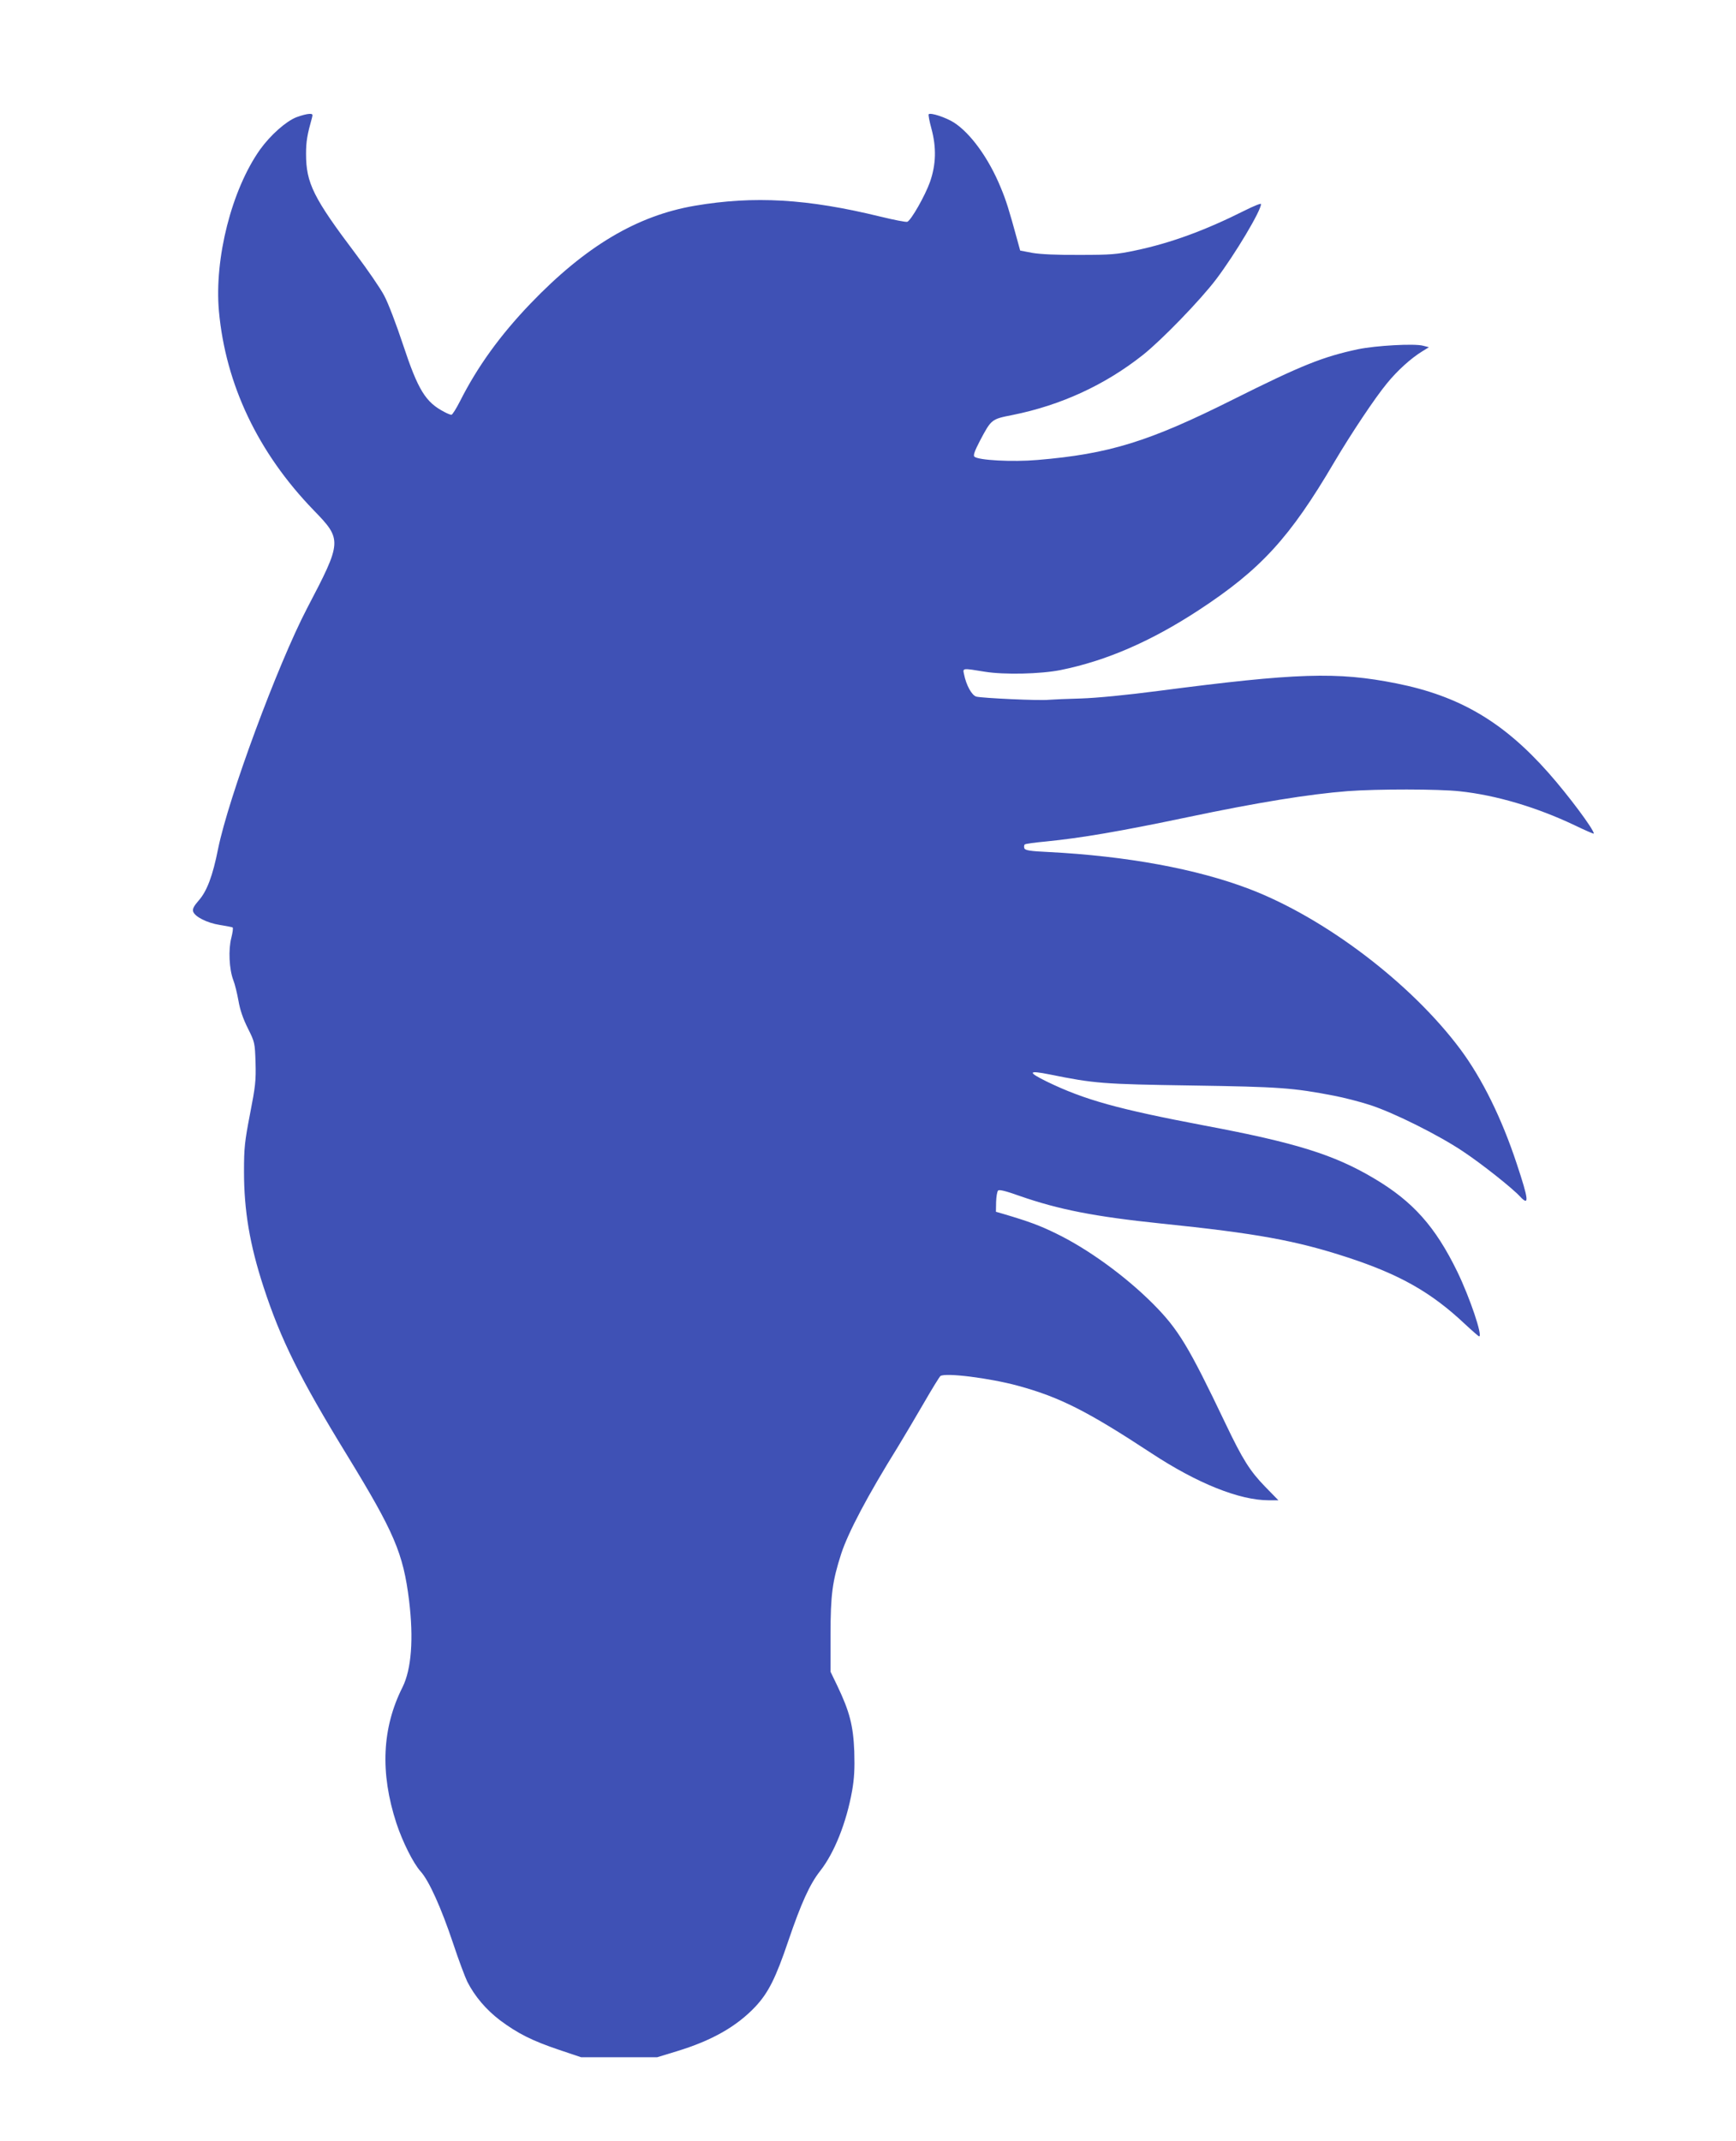 <?xml version="1.0" standalone="no"?>
<!DOCTYPE svg PUBLIC "-//W3C//DTD SVG 20010904//EN"
 "http://www.w3.org/TR/2001/REC-SVG-20010904/DTD/svg10.dtd">
<svg version="1.0" xmlns="http://www.w3.org/2000/svg"
 width="1038pt" height="1280pt" viewBox="0 0 1038 1280"
 preserveAspectRatio="xMidYMid meet">
<g transform="translate(0,1280) scale(0.1,-0.1)"
fill="#3f51b5" stroke="none">
<path d="M1772 12099 c-63 -25 -155 -107 -217 -193 -170 -240 -274 -651 -246
-966 40 -439 234 -847 566 -1190 172 -177 171 -186 -39 -587 -177 -340 -469
-1129 -532 -1438 -32 -162 -67 -254 -116 -309 -29 -33 -38 -51 -33 -66 10 -31
83 -68 159 -80 38 -6 73 -13 77 -15 4 -3 0 -31 -8 -63 -18 -69 -13 -186 12
-252 10 -25 23 -80 31 -124 9 -53 27 -106 56 -164 42 -84 42 -87 46 -206 3
-108 -1 -142 -33 -306 -32 -166 -36 -202 -36 -345 0 -232 34 -436 117 -690
103 -315 217 -545 499 -1005 282 -461 336 -586 371 -869 28 -229 14 -411 -39
-518 -123 -244 -135 -512 -37 -813 37 -112 101 -240 145 -289 50 -55 123 -217
194 -429 33 -100 72 -203 85 -230 45 -88 112 -167 196 -231 106 -79 191 -122
354 -177 l131 -44 227 0 227 0 118 36 c210 64 358 148 471 268 77 83 121 171
196 393 77 226 128 338 190 417 85 108 157 289 191 479 13 75 16 131 13 235
-6 155 -28 239 -101 392 l-41 85 0 220 c0 241 11 321 64 486 43 130 157 346
339 639 35 58 105 175 154 260 49 85 94 158 100 163 30 21 294 -12 463 -58
250 -68 416 -152 798 -403 275 -181 527 -282 703 -282 l57 0 -81 83 c-89 92
-133 161 -235 375 -223 467 -282 564 -435 718 -166 166 -390 328 -578 419 -98
48 -163 72 -315 117 l-45 13 1 58 c1 32 6 63 12 69 7 7 47 -3 128 -32 235 -82
450 -124 844 -165 575 -59 808 -102 1115 -202 315 -103 502 -209 704 -399 44
-41 82 -74 85 -74 23 0 -55 231 -130 386 -132 271 -266 421 -499 559 -239 142
-468 213 -1010 315 -522 99 -720 154 -945 263 -118 58 -113 69 17 43 267 -54
315 -58 848 -66 528 -8 607 -14 851 -61 58 -11 156 -36 217 -56 142 -46 412
-181 556 -278 110 -73 293 -218 340 -269 56 -60 52 -20 -20 196 -90 273 -207
509 -336 683 -294 395 -810 787 -1263 960 -315 120 -732 197 -1202 221 -109 5
-138 10 -143 22 -3 8 -2 19 2 23 4 4 62 12 128 18 211 21 440 60 850 146 414
87 722 137 954 155 174 13 544 13 669 -1 217 -23 459 -95 685 -202 64 -31 117
-54 117 -51 0 25 -154 231 -270 362 -270 306 -534 461 -910 536 -356 71 -596
63 -1425 -45 -191 -25 -368 -42 -460 -45 -82 -2 -170 -6 -195 -8 -57 -6 -395
10 -432 19 -27 7 -61 68 -74 135 -8 36 -10 36 124 14 116 -19 334 -14 454 10
272 55 540 171 827 359 369 242 543 431 809 884 100 169 243 384 315 471 61
75 143 150 212 192 l39 24 -35 9 c-52 14 -282 1 -389 -21 -211 -45 -338 -96
-746 -300 -505 -253 -742 -326 -1170 -362 -149 -13 -356 -2 -378 20 -8 8 3 36
34 96 68 128 68 128 195 153 288 58 552 179 779 359 110 87 345 329 439 454
113 150 267 408 267 448 0 6 -44 -12 -98 -39 -237 -119 -442 -194 -651 -238
-113 -24 -148 -27 -336 -27 -135 -1 -236 4 -282 12 l-73 14 -14 51 c-54 198
-70 248 -102 325 -72 176 -181 326 -281 390 -48 30 -138 60 -150 49 -3 -3 4
-41 16 -85 31 -114 28 -215 -8 -319 -29 -82 -113 -230 -136 -239 -7 -3 -79 11
-161 31 -438 107 -755 125 -1109 65 -346 -59 -654 -242 -984 -586 -181 -189
-316 -376 -420 -582 -23 -45 -46 -82 -52 -82 -5 0 -24 7 -42 17 -112 58 -157
130 -247 402 -39 118 -89 250 -113 294 -23 44 -99 154 -168 246 -255 338 -299
426 -299 601 0 75 7 114 36 218 5 18 3 22 -17 21 -13 0 -48 -9 -77 -20z"/>
</g>
</svg>

